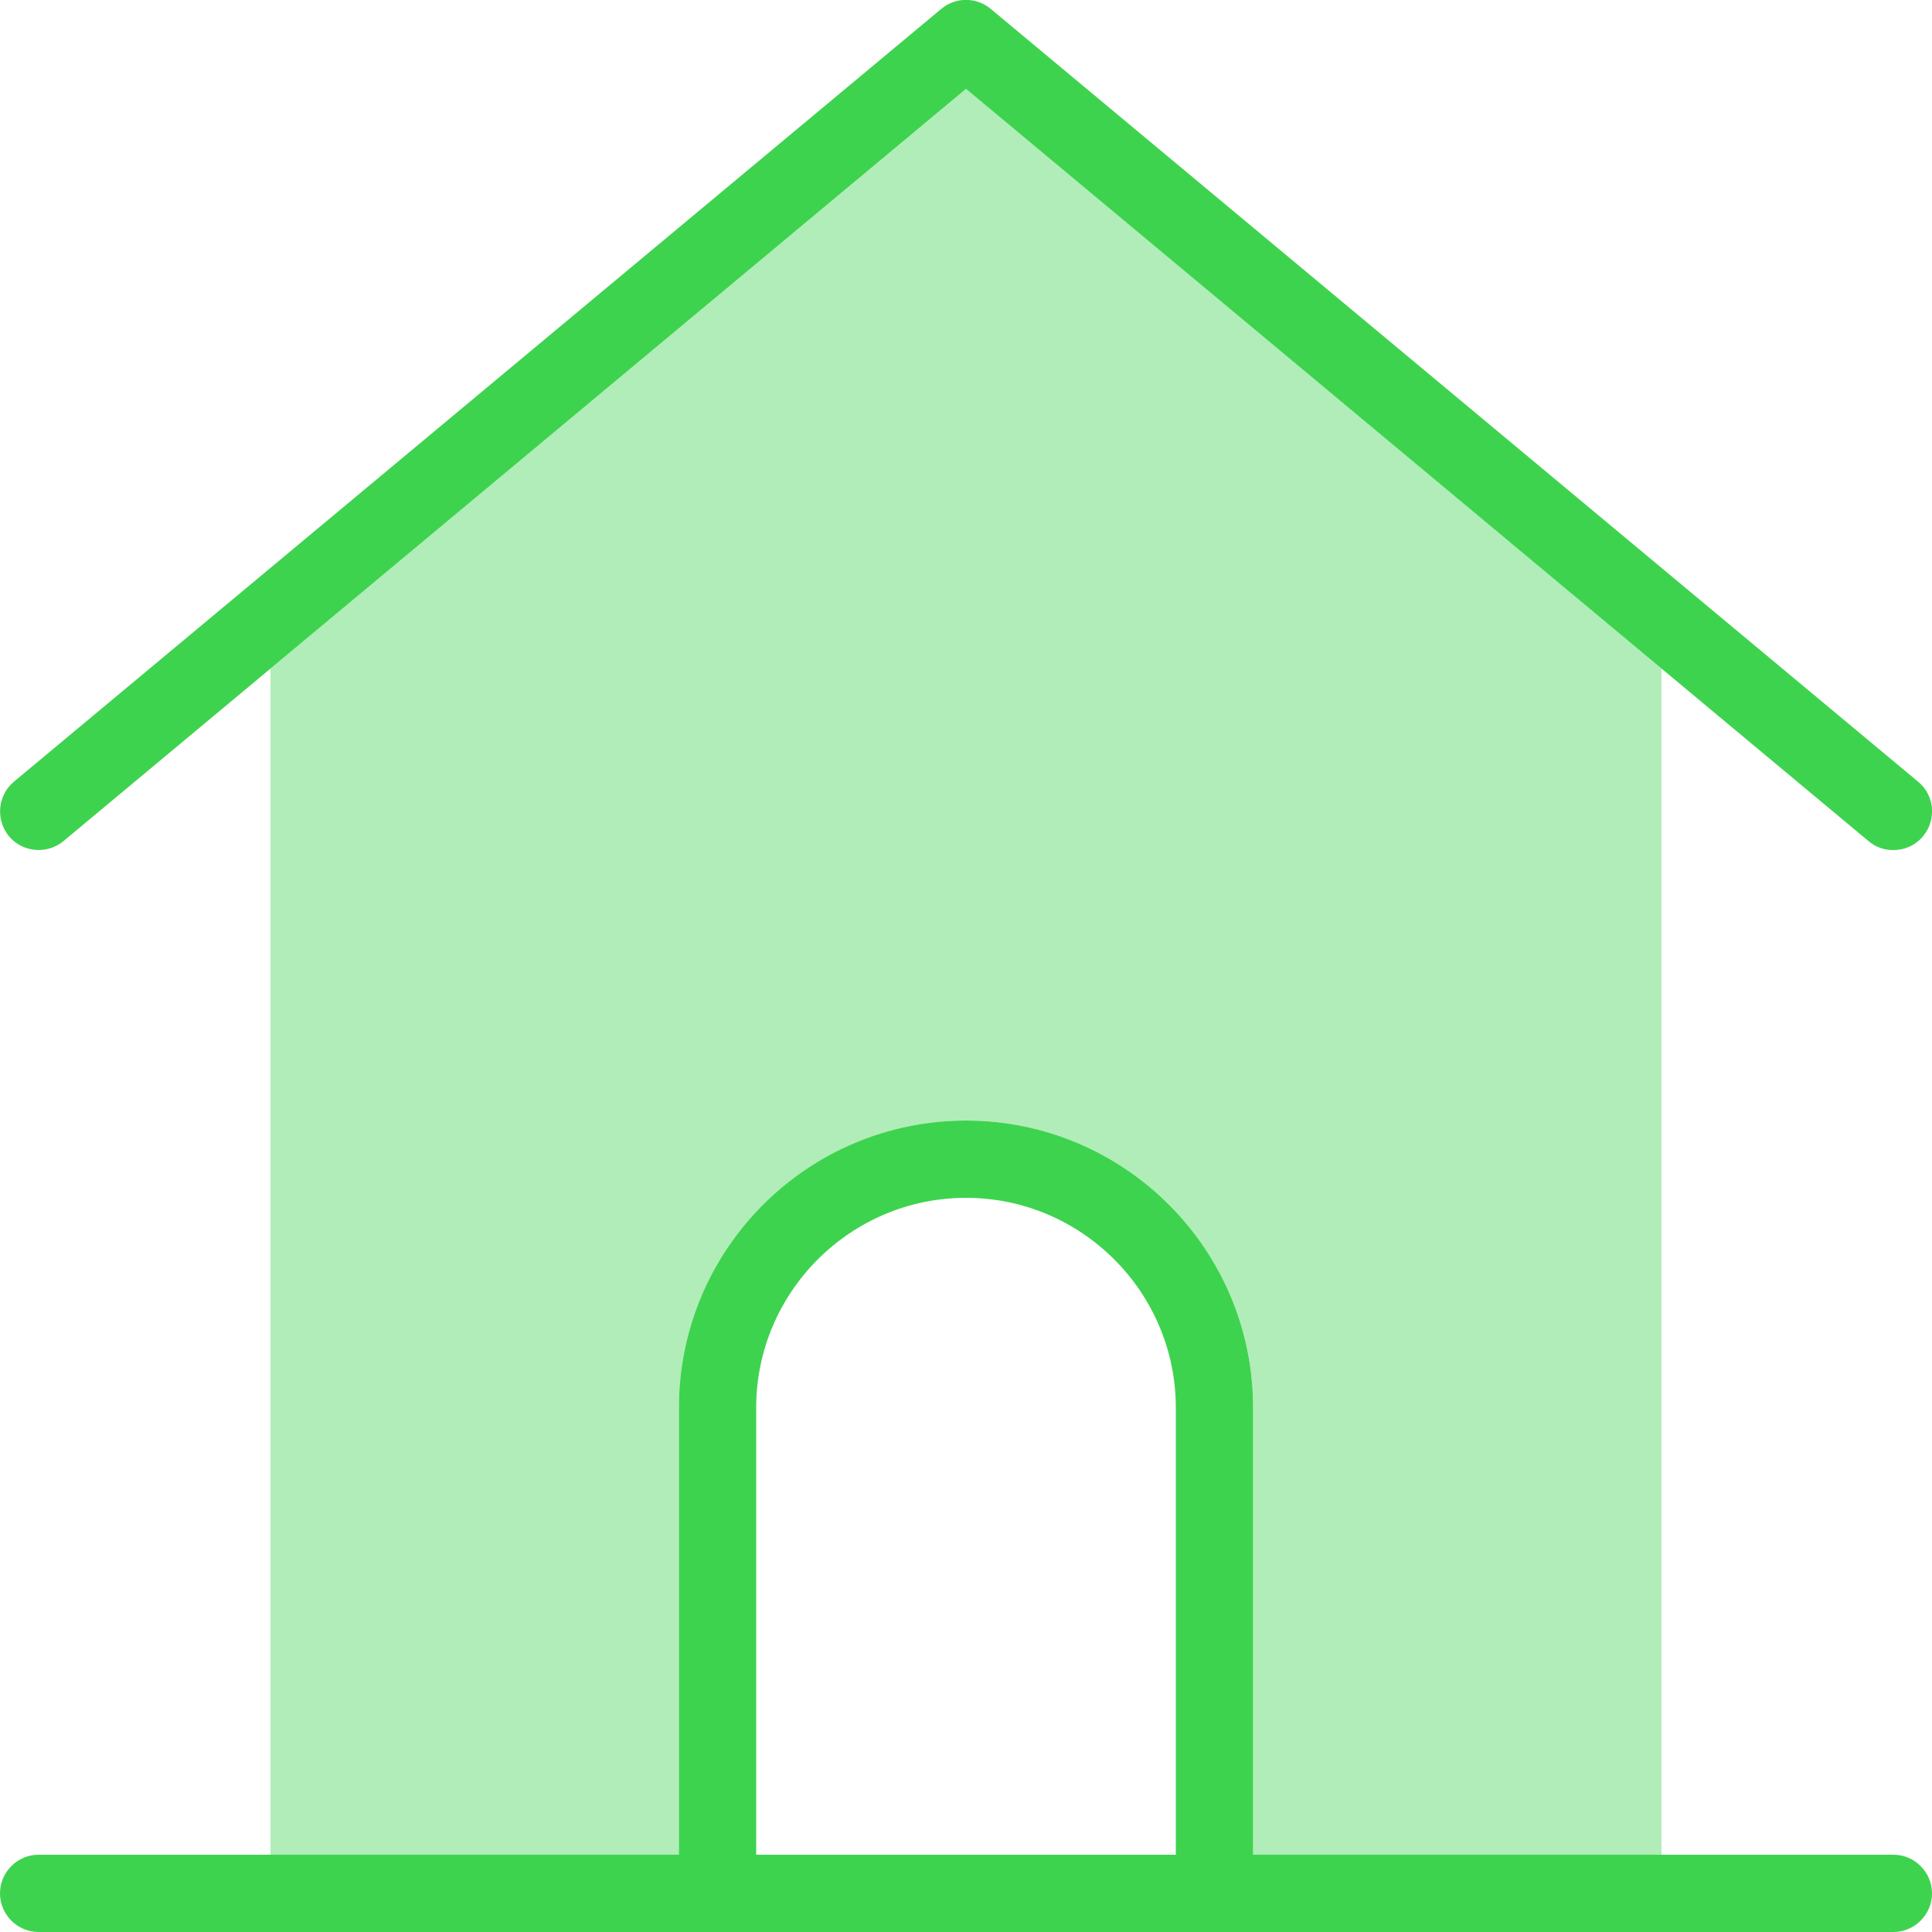 <?xml version="1.0" encoding="UTF-8"?> <svg xmlns="http://www.w3.org/2000/svg" id="Icon" version="1.1" viewBox="0 0 50 50"><defs><style> .st0, .st1 { fill: #3ed34f; } .st1 { opacity: .4; } </style></defs><g><path class="st0" d="M1.64,21.77L25,2.3l23.36,19.47c.19.16.41.23.64.23.29,0,.57-.12.77-.36.35-.42.3-1.06-.13-1.41L25.64.23c-.37-.31-.91-.31-1.28,0L.36,20.23c-.42.35-.48.98-.13,1.41.35.42.98.48,1.41.13Z"></path><path class="st0" d="M49,48h-16.57v-11.57c0-4.1-3.33-7.43-7.43-7.43s-7.43,3.33-7.43,7.43v11.57H1C.45,48,0,48.45,0,49s.45,1,1,1h48c.55,0,1-.45,1-1s-.45-1-1-1ZM30.43,48h-10.86v-11.57c0-2.99,2.44-5.43,5.43-5.43s5.43,2.44,5.43,5.43v11.57Z"></path></g><g><path class="st1" d="M25.64.23h0s-.03-.02-.04-.03c.01.01.03.01.04.03Z"></path><path class="st1" d="M25,2.3L7,17.3v30.7h10.57v-11.57c0-4.1,3.33-7.43,7.43-7.43s7.43,3.33,7.43,7.43v11.57h10.57v-30.7L25,2.3Z"></path><path class="st1" d="M25,0c.11,0,.23.02.33.06-.11-.04-.22-.06-.33-.06Z"></path><path class="st1" d="M25,0c-.11,0-.23.02-.33.06.11-.04.22-.06.33-.06Z"></path><path class="st1" d="M24.41.2s-.03.01-.04.02h0s.03-.01.04-.02Z"></path></g></svg> 
